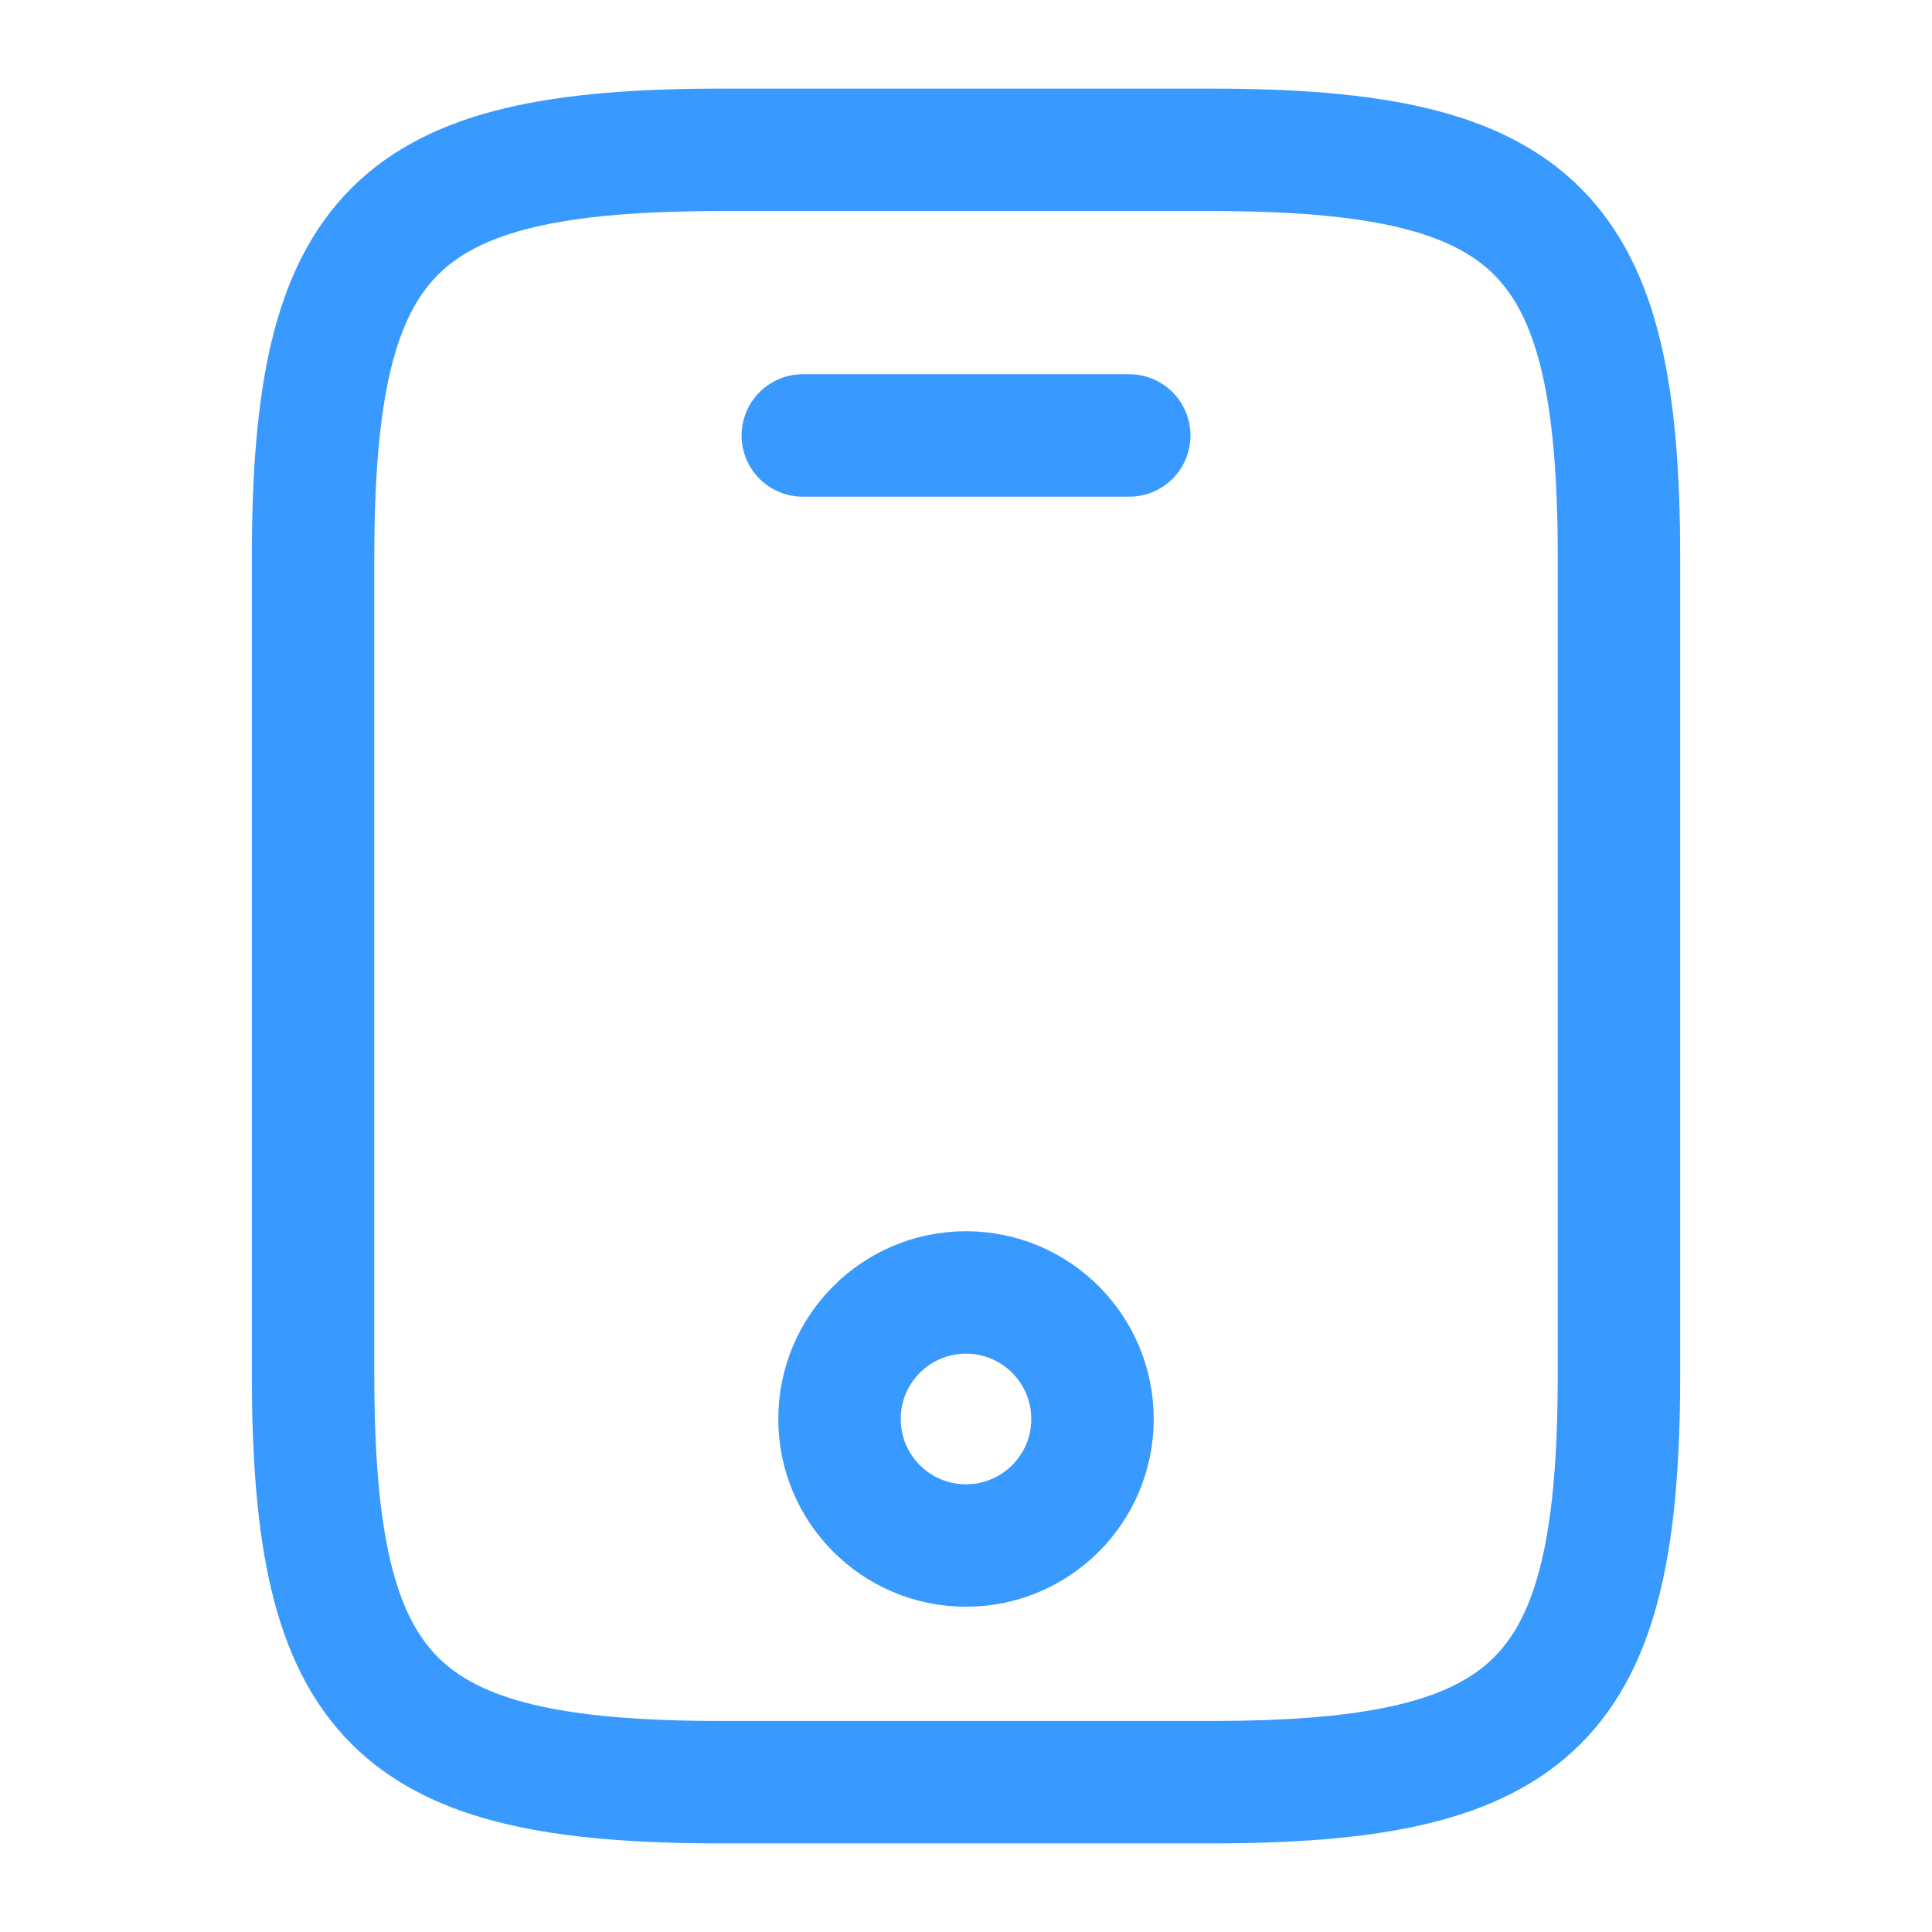 <svg width="40" height="40" viewBox="0 0 40 40" fill="none" xmlns="http://www.w3.org/2000/svg">
<path d="M33.519 11.551V28.449C33.519 35.208 31.829 36.898 25.07 36.898H14.931C8.172 36.898 6.482 35.208 6.482 28.449V11.551C6.482 4.792 8.172 3.102 14.931 3.102H25.07C31.829 3.102 33.519 4.792 33.519 11.551Z" stroke="#3899FE" stroke-width="2.535" stroke-linecap="round" stroke-linejoin="round"/>
<path d="M23.38 9.016H16.621" stroke="#3899FE" stroke-width="2.535" stroke-linecap="round" stroke-linejoin="round"/>
<path d="M20 31.998C21.447 31.998 22.619 30.825 22.619 29.378C22.619 27.932 21.447 26.759 20 26.759C18.553 26.759 17.381 27.932 17.381 29.378C17.381 30.825 18.553 31.998 20 31.998Z" stroke="#3899FE" stroke-width="2.535" stroke-linecap="round" stroke-linejoin="round"/>
</svg>

